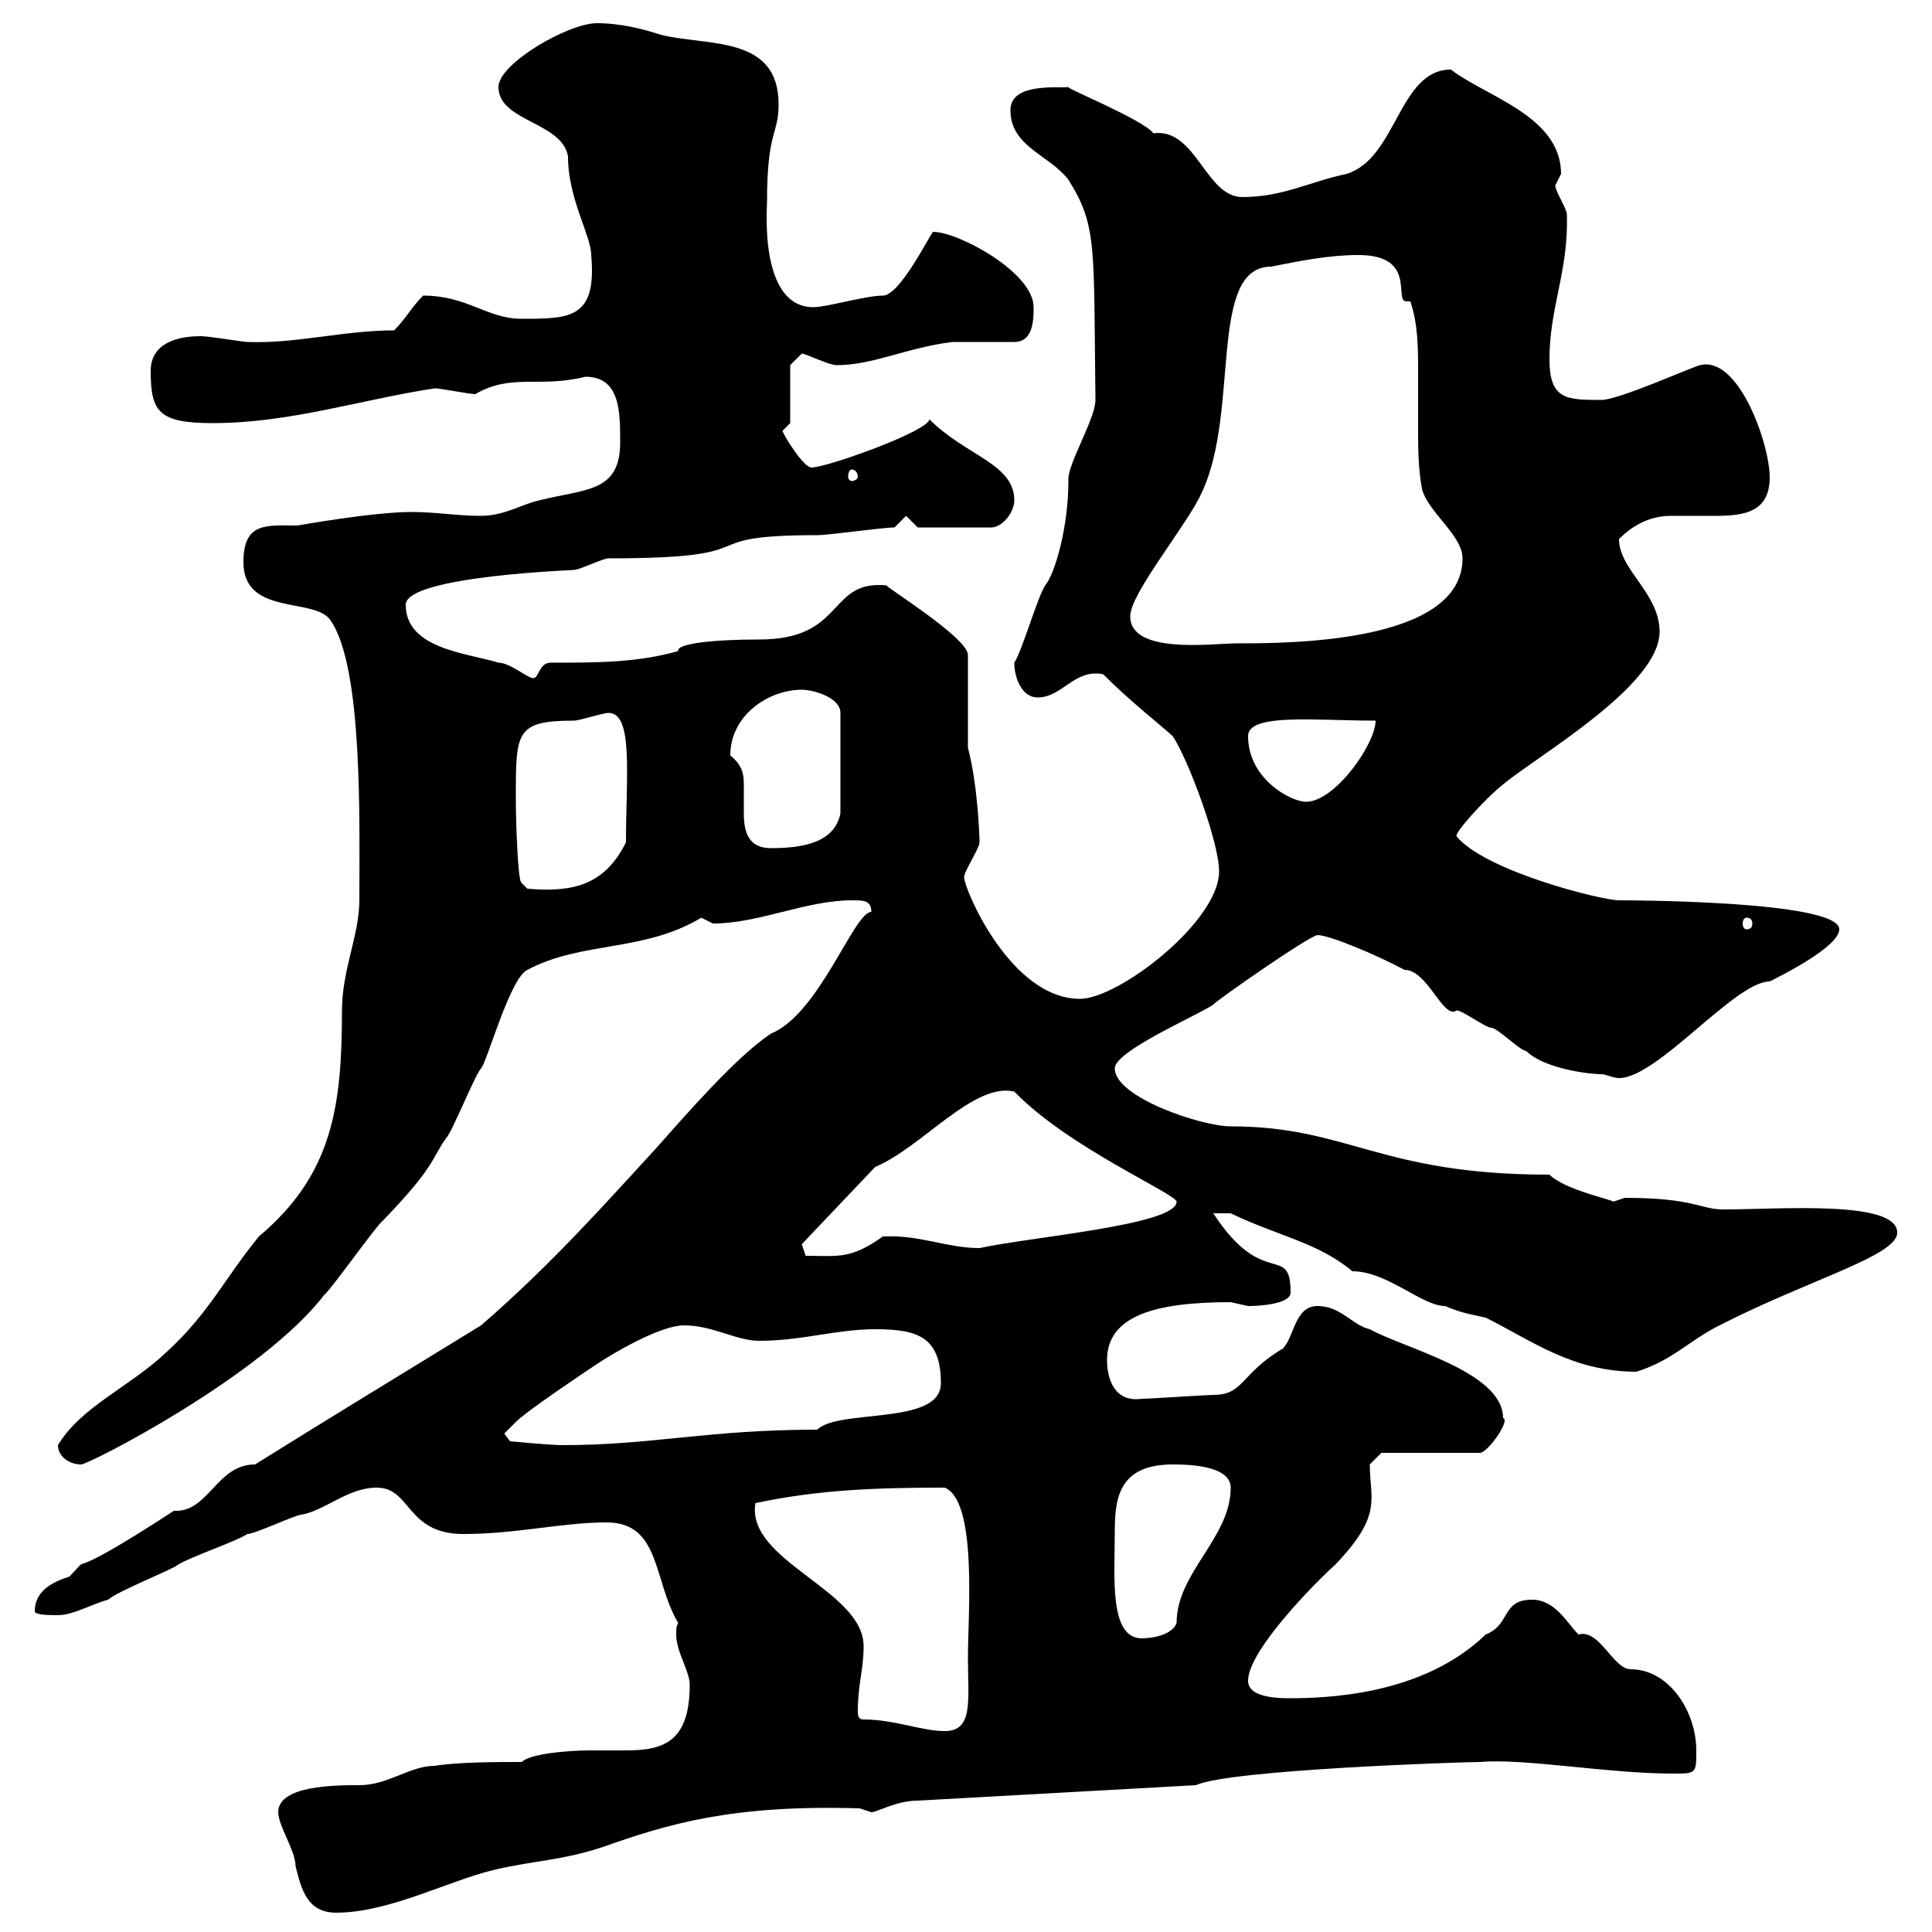 <svg xmlns="http://www.w3.org/2000/svg" xmlns:xlink="http://www.w3.org/1999/xlink" width="300" height="300"><path d="M43.20 281.40C43.20 283.50 45.90 287.40 45.90 289.80C46.80 293.40 47.70 297 52.20 297C60.30 297 69.30 292.20 76.50 290.40C82.80 288.90 87.30 288.90 93.60 286.80C103.80 283.20 113.70 280.20 133.50 280.80C133.50 280.80 135.30 281.40 135.30 281.40C136.20 281.40 139.20 279.60 142.50 279.60L185.70 277.20C190.80 274.80 227.10 273.60 229.80 273.60C236.70 273 249.60 275.40 259.80 275.40C263.40 275.40 263.40 275.40 263.40 271.80C263.40 265.80 259.20 259.20 253.20 259.20C250.50 259.20 248.40 252.90 245.10 253.80C243.30 252 241.50 248.40 237.90 248.40C233.10 248.40 234.60 252.30 230.70 253.80C220.80 263.40 205.50 263.70 200.10 263.70C196.80 263.70 193.80 263.10 193.80 261C193.80 256.20 204.60 245.40 207.30 243C214.80 235.20 212.70 232.80 212.70 227.40L214.50 225.60L229.80 225.60C231 225.60 234.60 220.50 233.40 220.20C233.40 213 218.10 209.40 212.70 206.40C210 205.80 208.20 202.80 204.60 202.80C201 202.80 201 207.60 199.20 209.40C192.60 213.30 193.20 216.60 188.40 216.60C187.50 216.60 178.50 217.20 177.30 217.20C173.10 217.80 171.90 214.20 171.90 211.20C171.90 204.30 179.40 202.20 191.10 202.20C191.10 202.20 193.80 202.80 193.80 202.80C195.60 202.80 200.40 202.50 200.40 200.70C200.40 192.90 196.20 200.40 188.40 188.40L191.10 188.40C198.60 192 204.60 192.90 210 197.40C215.40 197.40 220.80 202.80 224.40 202.80C227.10 204 229.50 204.30 230.70 204.60C237.90 208.20 244.20 213 254.10 213C259.80 211.20 262.20 208.20 267 205.80C281.10 198.60 294.60 195 294.60 191.40C294.60 186.30 276.30 187.80 267.60 187.80C264 187.80 263.10 186 252.30 186C252.30 186 250.50 186.60 250.50 186.60C250.50 186.30 243 184.80 240.60 182.40C214.20 182.40 209.40 174.90 191.10 174.90C186.60 174.90 173.10 170.40 173.10 165.90C173.10 163.20 185.70 157.80 188.40 156C188.40 155.70 203.40 145.20 204.60 145.20C206.40 145.20 213.60 148.20 218.10 150.60C221.70 150.60 224.10 158.40 226.20 156.90C227.10 156.90 230.70 159.60 231.60 159.60C232.50 159.60 236.10 163.20 237 163.20C239.70 165.90 246.60 166.80 248.70 166.80C249.30 166.80 250.50 167.40 251.40 167.40C257.40 167.40 269.40 152.40 274.80 152.40C276.60 151.50 285.60 147 285.60 144.30C285.60 139.80 252 139.80 251.40 139.80C248.70 139.80 230.70 135.30 226.20 129.90C225.60 129.60 230.40 124.20 233.40 121.80C238.80 117.30 257.70 106.50 257.70 98.10C257.70 92.10 251.40 88.50 251.40 83.70C253.80 81.30 256.50 80.10 259.50 80.10C261.60 80.10 264 80.10 266.40 80.10C270.90 80.10 274.80 79.50 274.80 74.10C274.80 69 270 55.20 264 56.70C263.40 56.70 251.40 62.10 248.70 62.10C243.30 62.10 240.60 62.10 240.60 55.80C240.60 47.70 243.60 42 243.30 33.30C243.30 32.40 241.50 29.70 241.50 28.80C241.50 28.80 242.40 27 242.40 27C242.40 18 230.70 15 225.30 10.80C217.20 10.80 216.90 24.60 209.10 27C203.40 28.20 199.20 30.60 192.90 30.60C187.20 30.60 185.70 19.80 179.10 20.70C177.60 18.60 165 13.50 165.90 13.50C165 13.80 156.90 12.60 156.90 17.10C156.90 22.80 162.90 24 165.90 27.90C170.40 35.10 169.80 38.10 170.10 62.10C170.10 65.10 165.60 72.30 165.90 74.70C165.90 81.90 163.80 89.10 162.30 90.90C161.10 92.70 158.70 101.10 157.50 102.90C157.50 105.30 158.70 108.30 161.10 108.30C165 108.30 166.80 103.80 171.30 104.70C175.50 108.90 179.40 111.90 182.10 114.30C184.50 117.90 189.30 130.80 189.30 135.30C189.30 143.10 173.70 155.10 167.70 155.10C156.90 155.10 149.70 138 149.70 136.20C149.70 135.30 152.10 131.70 152.10 130.80C152.10 129.60 151.80 121.80 150.30 116.10L150.30 101.70C150.30 99 137.10 90.90 137.70 90.90C128.40 90 131.40 99.30 117.90 99.30C111 99.30 105 99.90 105.30 101.10C99 102.90 92.70 102.90 85.50 102.90C83.70 102.90 83.70 105.30 82.80 105.30C81.90 105.30 79.20 102.90 77.40 102.90C72.60 101.40 63 100.80 63 93.90C63 89.40 90 88.50 89.10 88.50C90 88.50 93.60 86.70 94.50 86.70C120.60 86.70 106.20 83.10 126.90 83.10C128.70 83.10 137.10 81.90 138.90 81.90L140.70 80.10L142.50 81.90L153.90 81.90C155.70 81.90 157.50 79.50 157.50 77.70C157.50 72 150 70.80 144.30 65.10C144.30 66.90 128.40 72.60 126 72.60C124.80 72.60 121.80 67.80 121.50 66.90L122.70 65.70L122.70 56.70L124.50 54.90C125.10 54.90 128.70 56.70 129.90 56.70C135.60 56.70 140.70 54 147.90 53.10L157.50 53.10C160.50 53.10 160.50 49.50 160.50 47.70C160.50 42.30 148.80 36 144.90 36C144.60 36 139.80 45.90 137.10 45.90C134.40 45.90 128.40 47.70 126.30 47.70C117.90 47.70 119.10 32.40 119.10 31.50C119.10 20.10 120.90 21 120.90 16.20C120.90 5.40 109.80 7.20 102.60 5.40C99.90 4.50 96.30 3.60 92.70 3.60C88.20 3.60 77.40 9.90 77.40 13.50C77.40 18.90 87.30 18.90 88.20 24.30C88.20 30.90 91.80 36.60 91.80 39.60C92.70 49.50 88.50 49.50 81 49.50C75.60 49.50 72.60 45.90 65.70 45.90C63.90 47.70 63 49.50 61.20 51.30C53.40 51.30 45.90 53.40 38.40 53.10C37.80 53.10 32.40 52.20 31.20 52.20C27.30 52.20 23.40 53.40 23.40 57.60C23.40 63.90 24.60 65.70 33 65.70C45 65.70 55.80 62.10 67.50 60.30C68.40 60.30 72.90 61.20 73.80 61.20C79.50 57.90 83.70 60.30 90.90 58.50C96.30 58.50 96.30 63.90 96.30 68.70C96.30 76.50 90.90 75.90 83.70 77.70C81 78.30 78.30 80.10 74.70 80.10C70.80 80.10 67.80 79.50 63.90 79.50C57.90 79.50 46.20 81.60 46.20 81.60C41.40 81.60 37.80 81 37.80 87.30C37.80 95.70 48.90 92.70 51.30 96.30C56.40 103.50 55.80 127.80 55.80 139.80C55.80 145.20 53.10 150.60 53.10 156.90C53.10 171.90 51.60 182.40 40.20 192C34.80 198.60 32.40 204 25.80 210C20.10 215.40 12.60 218.40 9 224.40C9 226.20 10.80 227.40 12.60 227.40C13.80 227.40 40.80 213.60 50.40 201C51.30 200.40 58.50 190.20 59.40 189.60C67.80 180.90 66.90 180 69.30 176.70C70.20 175.80 73.80 166.80 74.70 165.90C75.60 165 79.20 151.80 81.90 150.60C90.30 146.10 99.90 147.90 108.90 142.50C108.90 142.50 110.70 143.40 110.70 143.40C117.90 143.40 125.10 139.80 132.30 139.80C134.10 139.80 135.30 139.80 135.30 141.60C132.60 141.60 127.20 157.50 119.70 160.50C114.30 164.10 106.50 173.10 101.70 178.50C94.50 186.30 85.80 196.20 74.70 205.80C63 213 51.60 219.90 39.60 227.40C33.60 227.40 32.40 234.90 27 234.60C8.10 246.90 15 240.30 10.80 244.80C9 245.40 5.40 246.60 5.40 250.20C5.40 250.80 7.80 250.80 9 250.80C11.40 250.80 14.40 249 16.80 248.40C18 247.20 27 243.60 27.60 243C29.40 241.80 36.60 239.40 38.40 238.20C39.60 238.20 45.90 235.20 46.80 235.20C50.40 234.60 54 231 58.50 231C63.90 231 63 238.20 72 238.20C80.10 238.20 87.30 236.40 94.20 236.40C102.60 236.40 101.40 245.40 105.30 252C105 252.60 105 252.90 105 253.80C105 256.50 107.10 259.50 107.10 261.60C107.10 270.60 102.90 271.80 97.20 271.80C95.40 271.80 93.60 271.80 91.80 271.80C87.60 271.80 82.20 272.40 81 273.60C77.40 273.60 71.10 273.60 67.50 274.20C63.60 274.20 60.30 277.20 55.80 277.20C52.20 277.20 43.20 277.20 43.20 281.40ZM134.10 267C133.50 267 133.20 266.70 133.20 265.80C133.20 261.30 134.10 259.50 134.10 255.60C134.10 246.90 115.80 242.40 117.30 233.40C127.20 231.30 136.20 231 146.70 231C151.80 233.10 150.30 250.80 150.30 257.40C150.30 264 151.20 268.80 146.70 268.80C143.10 268.80 138.90 267 134.10 267ZM173.10 238.20C173.10 233.10 173.40 227.40 182.10 227.40C183.90 227.40 191.10 227.40 191.10 231C191.10 238.80 182.70 244.20 182.70 252C182.10 253.80 179.10 254.40 177.30 254.40C172.20 254.40 173.10 244.80 173.10 238.20ZM78.30 222.60C78.30 222.60 80.10 220.80 80.10 220.80C81.90 219 90.90 213 92.70 211.80C95.40 210 102.60 205.80 106.20 205.80C110.70 205.80 114.30 208.20 117.90 208.20C124.50 208.20 129.90 206.40 135.90 206.40C142.50 206.40 146.10 207.60 146.10 214.80C146.10 221.40 130.20 218.70 126.90 222C109.80 222 101.40 224.40 87.30 224.40C85.50 224.40 79.20 223.80 79.20 223.80ZM124.50 193.20L135.90 181.20C143.10 178.20 151.20 168 157.50 169.50C165.90 178.20 182.70 185.40 182.70 186.60C182.70 190.20 160.50 192 152.10 193.80C147 193.80 142.80 191.70 137.10 192C132 195.60 130.20 195 125.10 195ZM271.20 142.50C271.80 142.50 272.10 142.80 272.10 143.40C272.10 144 271.80 144.30 271.20 144.30C270.90 144.30 270.60 144 270.60 143.40C270.60 142.80 270.90 142.50 271.20 142.50ZM80.10 124.50C80.10 124.50 80.10 123.60 80.10 123.60C80.10 113.70 80.10 111.90 89.10 111.90C90 111.90 93.60 110.70 94.50 110.70C98.40 110.70 97.20 120.60 97.20 130.80C93.90 137.40 89.10 138.60 81.90 138L81 137.10C80.40 137.10 80.10 127.20 80.10 124.50ZM113.40 117.30C113.40 111 119.40 107.10 124.50 107.10C126.30 107.10 130.50 108.30 130.50 110.70L130.50 126.30C129.60 130.80 124.80 131.70 119.70 131.70C116.10 131.70 115.50 129 115.50 126.30C115.50 124.80 115.50 123.30 115.50 121.80C115.50 120 115.20 118.80 113.40 117.30ZM193.80 114.30C193.80 110.70 204.30 111.90 213.60 111.90C213.60 115.50 207.30 124.50 202.80 124.50C200.40 124.50 193.80 120.90 193.80 114.30ZM175.50 95.70C175.50 92.10 184.50 81.30 186.60 76.50C192.60 63.90 187.50 41.40 197.40 41.40C201.90 40.50 206.40 39.60 210.90 39.60C220.20 39.60 216.30 46.80 218.40 46.80C218.70 46.80 218.70 46.80 219 46.80C220.20 50.40 220.20 54 220.20 57.90C220.20 60.60 220.20 63.60 220.20 66.60C220.20 69.30 220.20 72.60 220.80 75.90C221.70 79.50 227.10 83.10 227.10 86.70C227.10 99.90 200.10 99.90 192 99.90C188.40 99.90 175.50 101.70 175.50 95.70ZM132.30 72.90C132.60 72.90 133.20 73.20 133.20 74.10C133.20 74.40 132.60 74.70 132.30 74.70C132 74.70 131.70 74.40 131.70 74.10C131.70 73.20 132 72.90 132.30 72.90Z"/></svg>